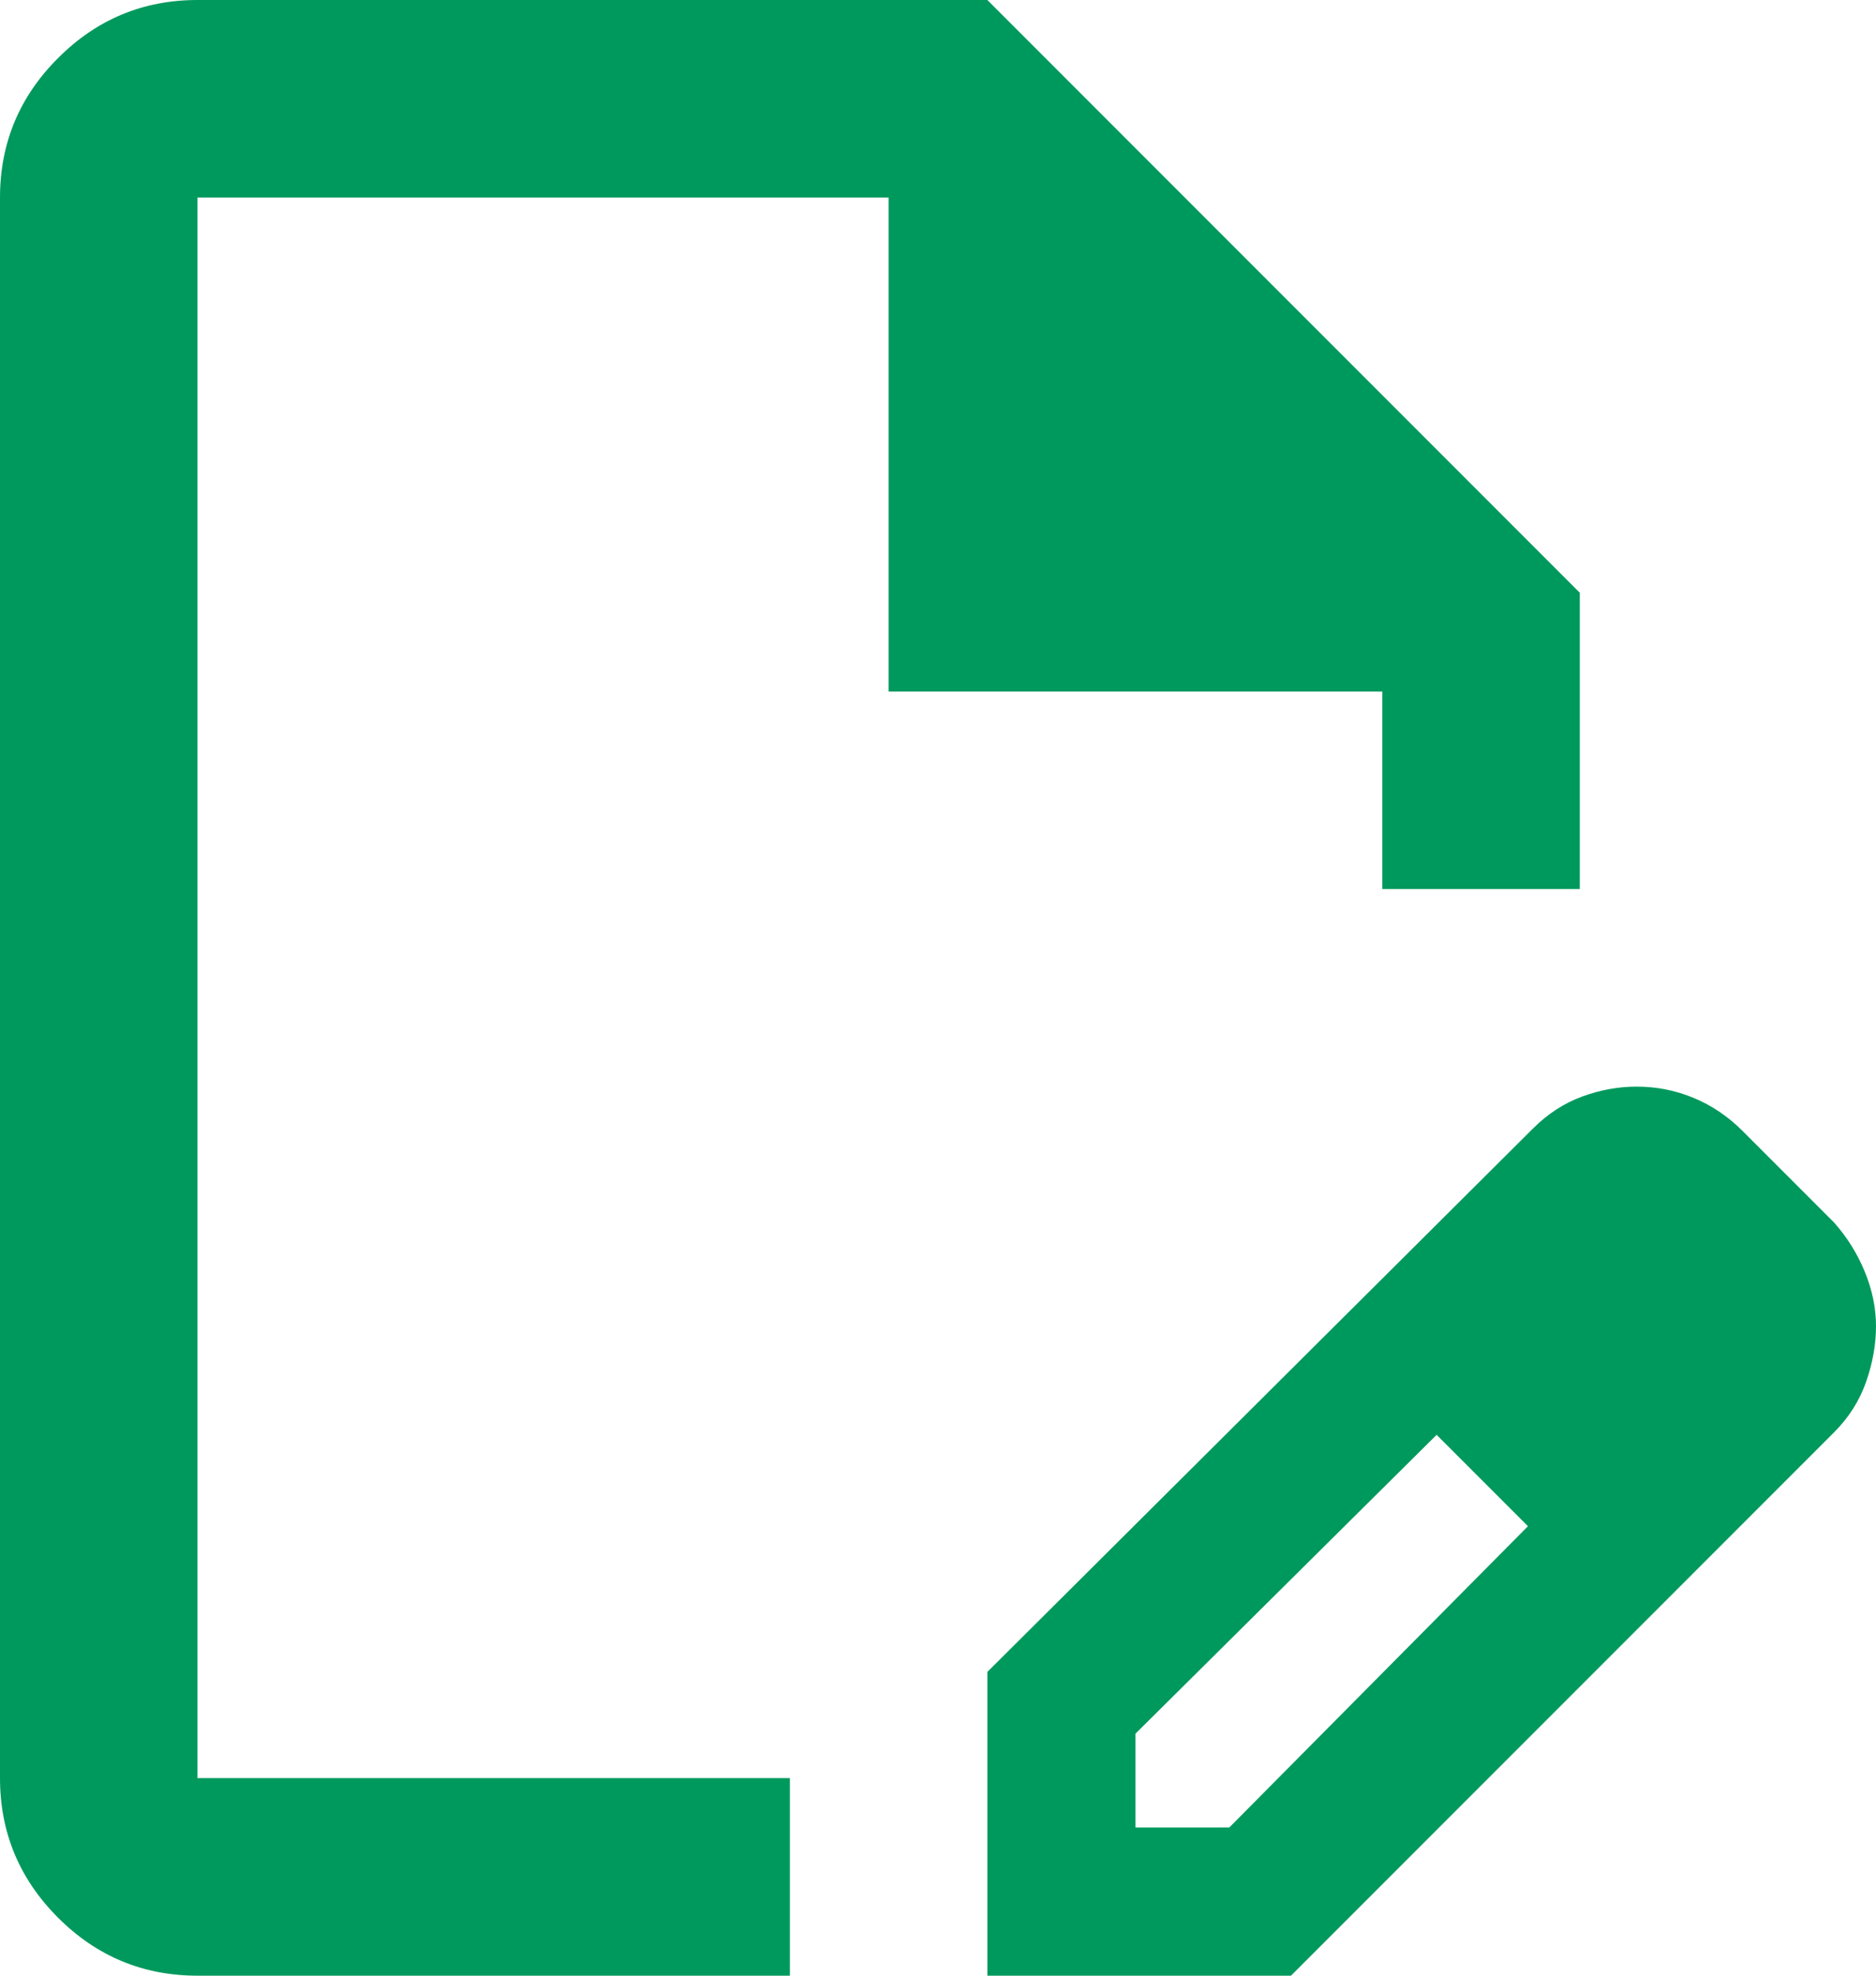 <svg width="19" height="20" viewBox="0 0 19 20" fill="none" xmlns="http://www.w3.org/2000/svg">
<path d="M10 20V16.925L15.525 11.425C15.675 11.275 15.842 11.167 16.025 11.1C16.208 11.033 16.392 11 16.575 11C16.775 11 16.967 11.037 17.15 11.113C17.333 11.188 17.5 11.3 17.65 11.45L18.575 12.375C18.708 12.525 18.812 12.692 18.887 12.875C18.962 13.058 19 13.242 19 13.425C19 13.608 18.967 13.796 18.9 13.988C18.833 14.179 18.725 14.35 18.575 14.5L13.075 20H10ZM11.5 18.5H12.45L15.475 15.45L15.025 14.975L14.55 14.525L11.5 17.55V18.5ZM2 20C1.45 20 0.979 19.804 0.588 19.413C0.196 19.021 0 18.55 0 18V2C0 1.45 0.196 0.979 0.588 0.588C0.979 0.196 1.45 0 2 0H10L16 6V9H14V7H9V2H2V18H8V20H2ZM15.025 14.975L14.55 14.525L15.475 15.45L15.025 14.975Z" fill="#00995D"/>
</svg>
